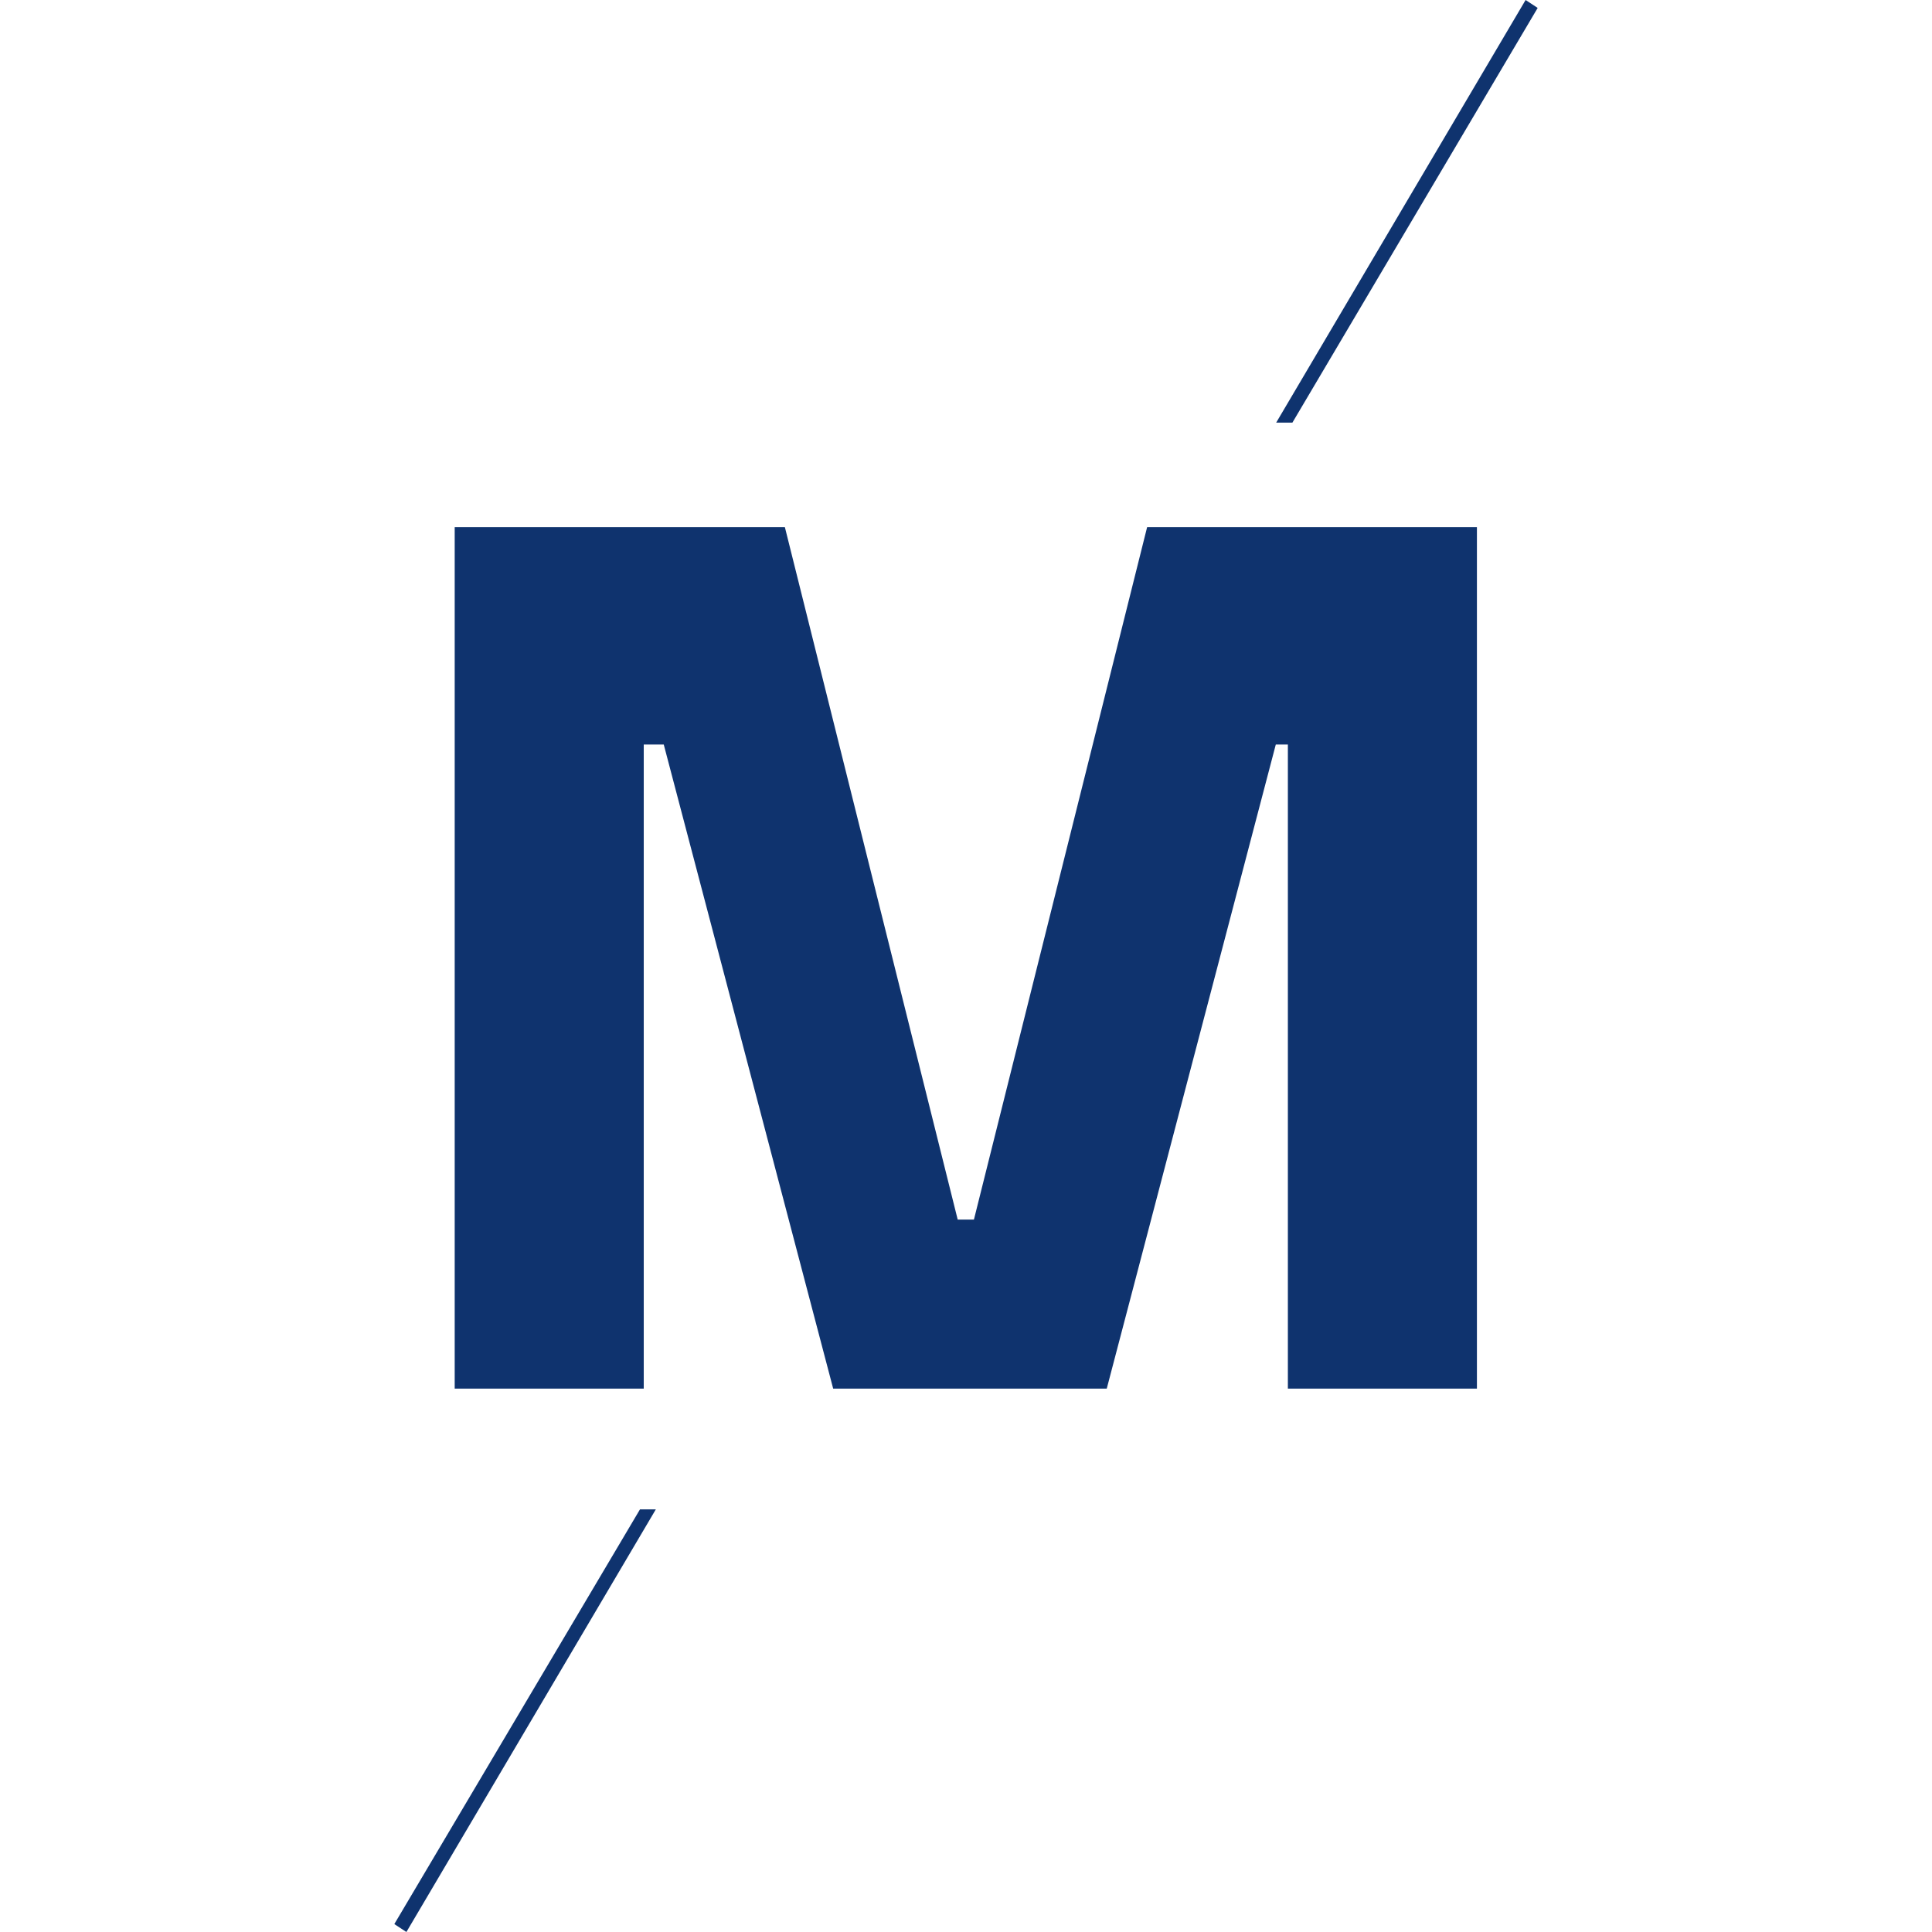 <?xml version="1.0" encoding="UTF-8"?> <svg xmlns="http://www.w3.org/2000/svg" xmlns:xlink="http://www.w3.org/1999/xlink" version="1.1" id="Calque_1" x="0px" y="0px" viewBox="0 0 512 512" style="enable-background:new 0 0 512 512;" xml:space="preserve"> <style type="text/css"> .st0{fill:#0F336E;} </style> <path id="Tracé_375" class="st0" d="M169.6,400l-65.1,109.9l3.2,2.1l66.1-112H169.6z M404.3,0l-66.1,112h4.3L407.5,2.1L404.3,0z"></path> <path id="Tracé_376" class="st0" d="M320,139.7L320,139.7h-16l-45.9,183.5h-4.3L208,139.7h-12.8l0,0h-74.7V368h50.1V197.3h5.3 L220.8,368h72.5l44.8-170.7h3.2V368h50.1V139.7H320z"></path> </svg> 